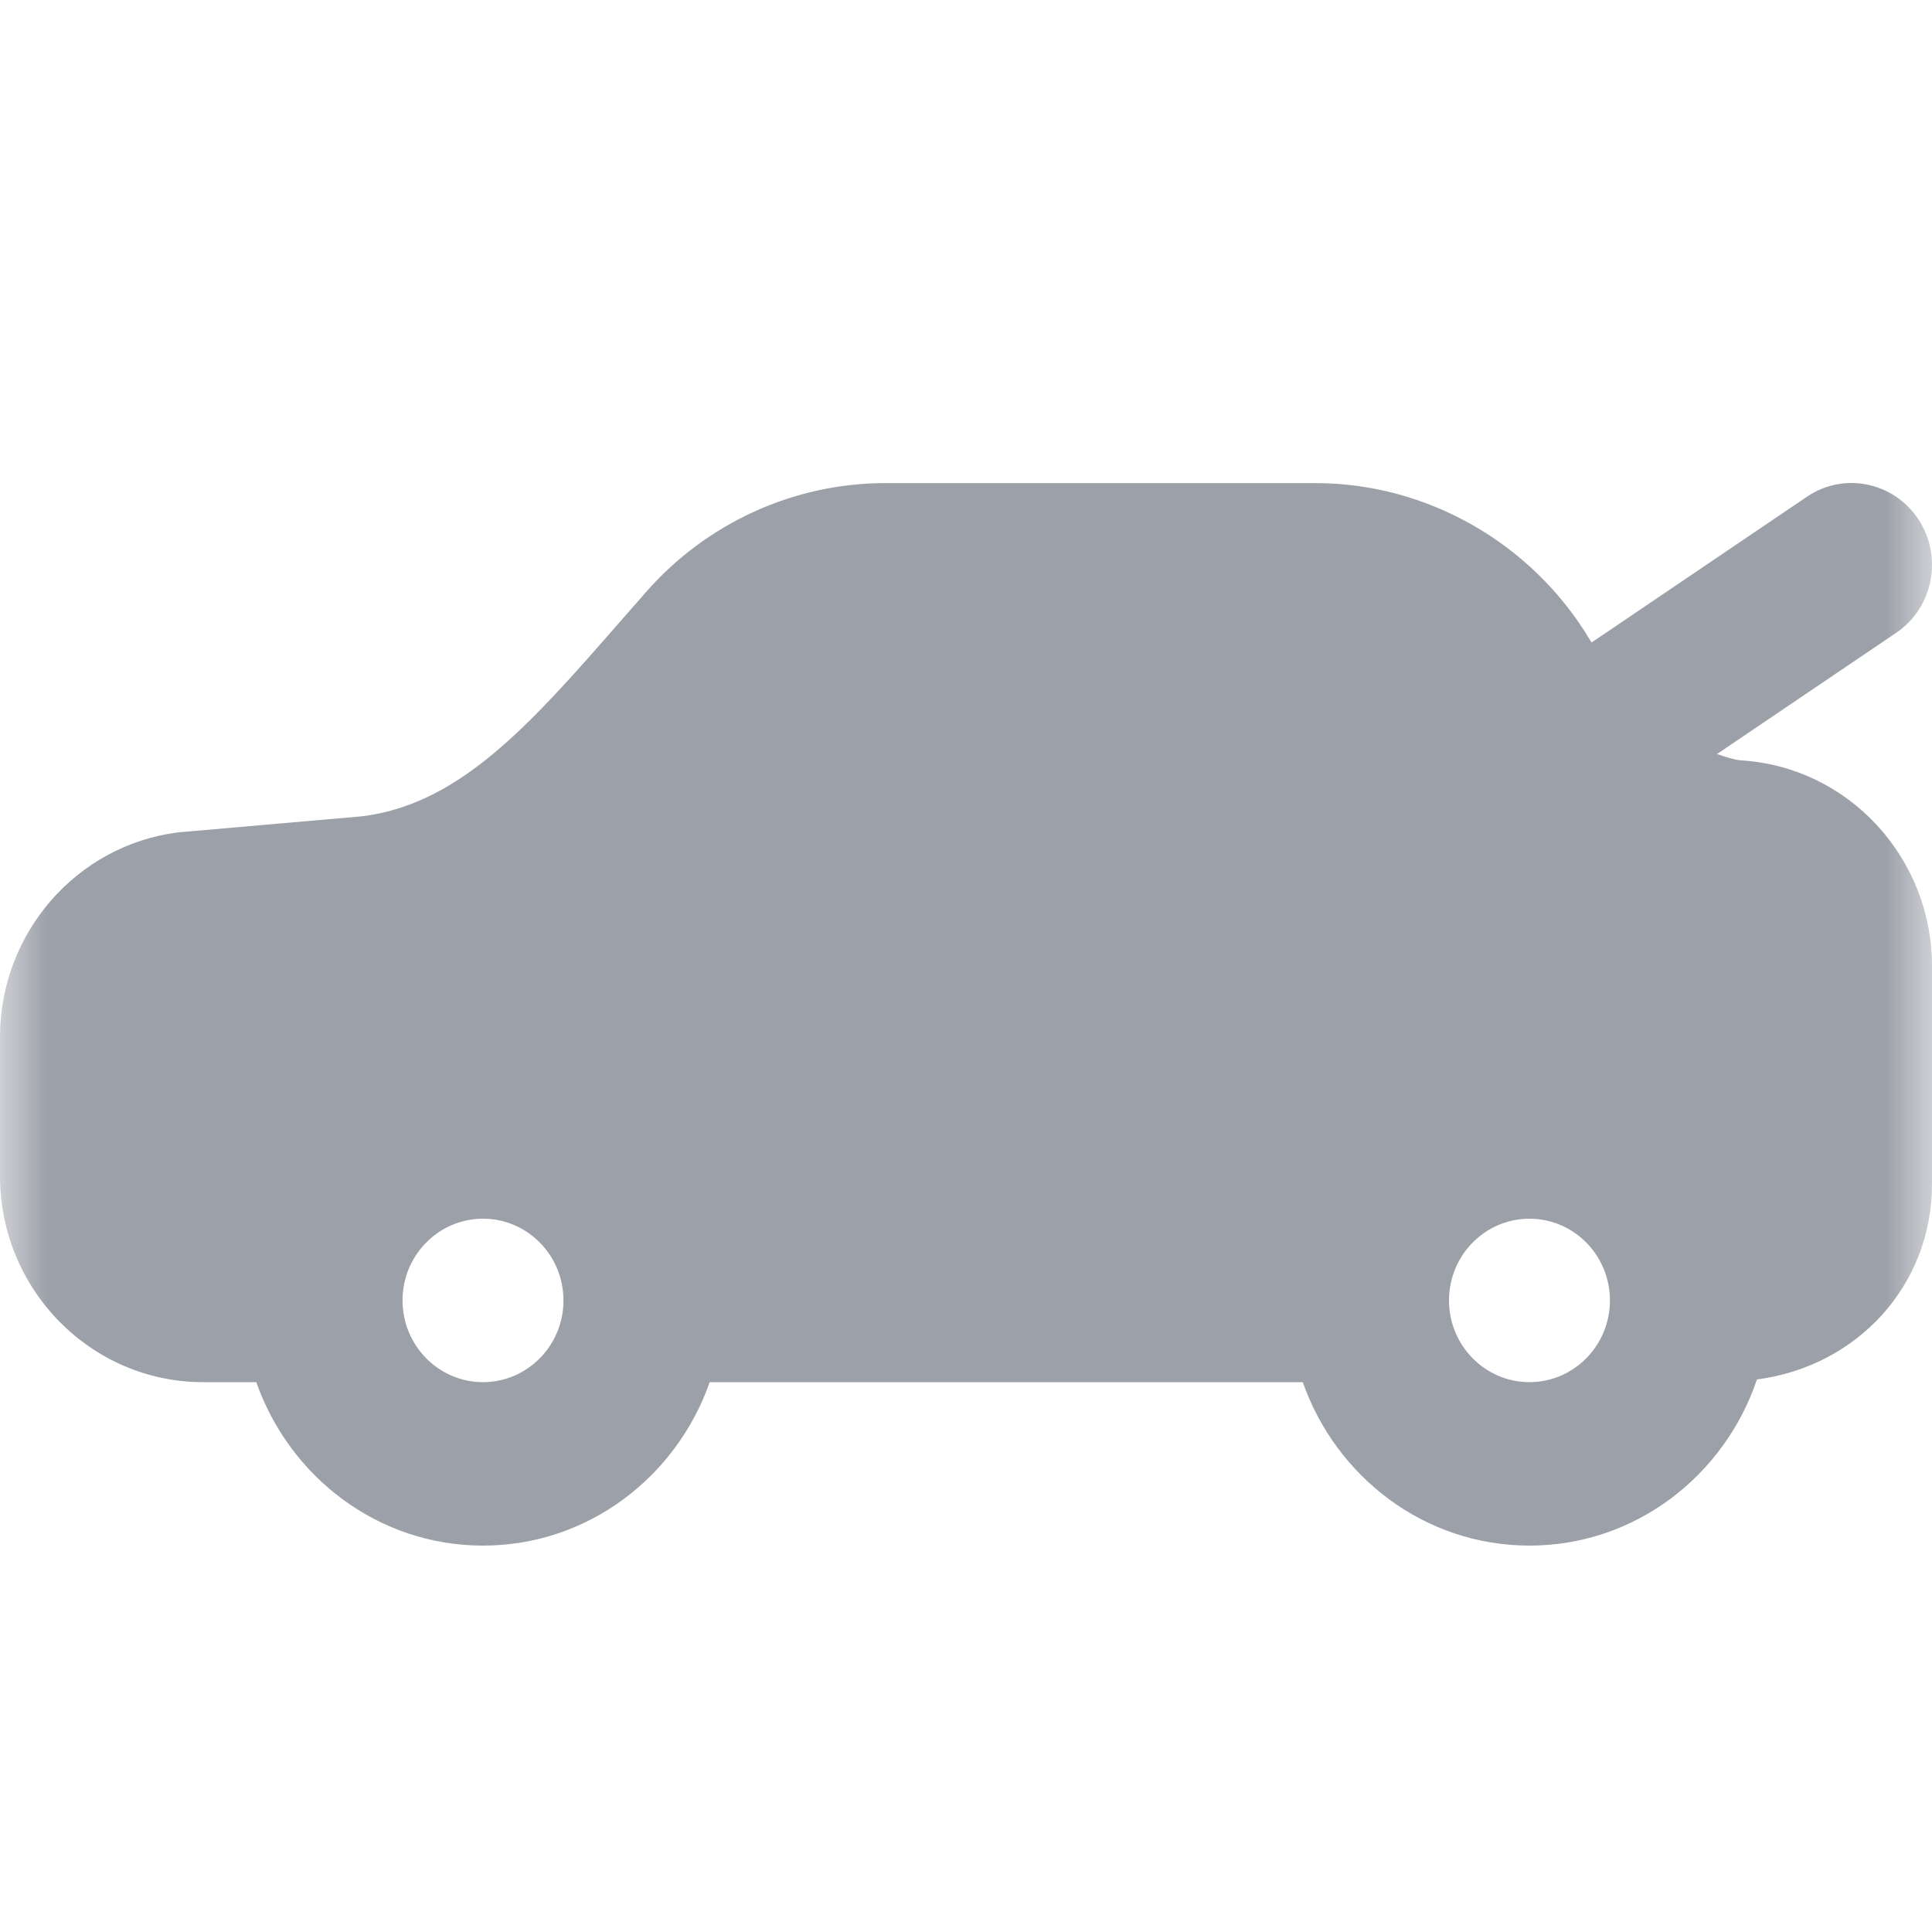 <svg width="20" height="20" viewBox="0 0 20 20" fill="none" xmlns="http://www.w3.org/2000/svg">
  <g clip-path="url(#clip0_76_13610)">
    <mask id="mask0_76_13610" style="mask-type:luminance" maskUnits="userSpaceOnUse" x="0" y="0" width="20" height="20">
      <path d="M20 0H0V20H20V0Z" fill="white" />
    </mask>
    <g mask="url(#mask0_76_13610)">
      <path d="M18.032 7.872C17.95 7.867 17.86 7.833 17.774 7.806L19.629 6.551C20.012 6.292 20.115 5.766 19.86 5.377C19.604 4.989 19.087 4.882 18.704 5.143L16.476 6.651L16.459 6.624C15.86 5.622 14.772 5.001 13.618 5.001H9.166C8.218 5.001 7.312 5.414 6.683 6.134L6.245 6.634C5.38 7.621 4.693 8.33 3.751 8.45L1.841 8.617C0.791 8.751 0 9.661 0 10.735V12.174C0 13.351 0.943 14.308 2.102 14.308H2.653C2.998 15.29 3.915 16 5 16C6.085 16 7.002 15.29 7.347 14.308H13.486C13.831 15.29 14.748 16 15.833 16C16.928 16 17.851 15.277 18.188 14.28C19.223 14.145 20 13.309 20 12.256V10.002C20 8.878 19.135 7.943 18.032 7.872ZM5 14.308C4.54 14.308 4.167 13.928 4.167 13.462C4.167 12.995 4.54 12.616 5 12.616C5.46 12.616 5.833 12.995 5.833 13.462C5.833 13.928 5.46 14.308 5 14.308ZM15.833 14.308C15.373 14.308 15 13.928 15 13.462C15 12.995 15.373 12.616 15.833 12.616C16.293 12.616 16.666 12.995 16.666 13.462C16.666 13.928 16.293 14.308 15.833 14.308Z" fill="#9CA0A8" />
    </g>
  </g>
  <defs>
    <clipPath id="clip0_76_13610">
      <rect width="20" height="20" fill="white" />
    </clipPath>
  </defs>
</svg>
